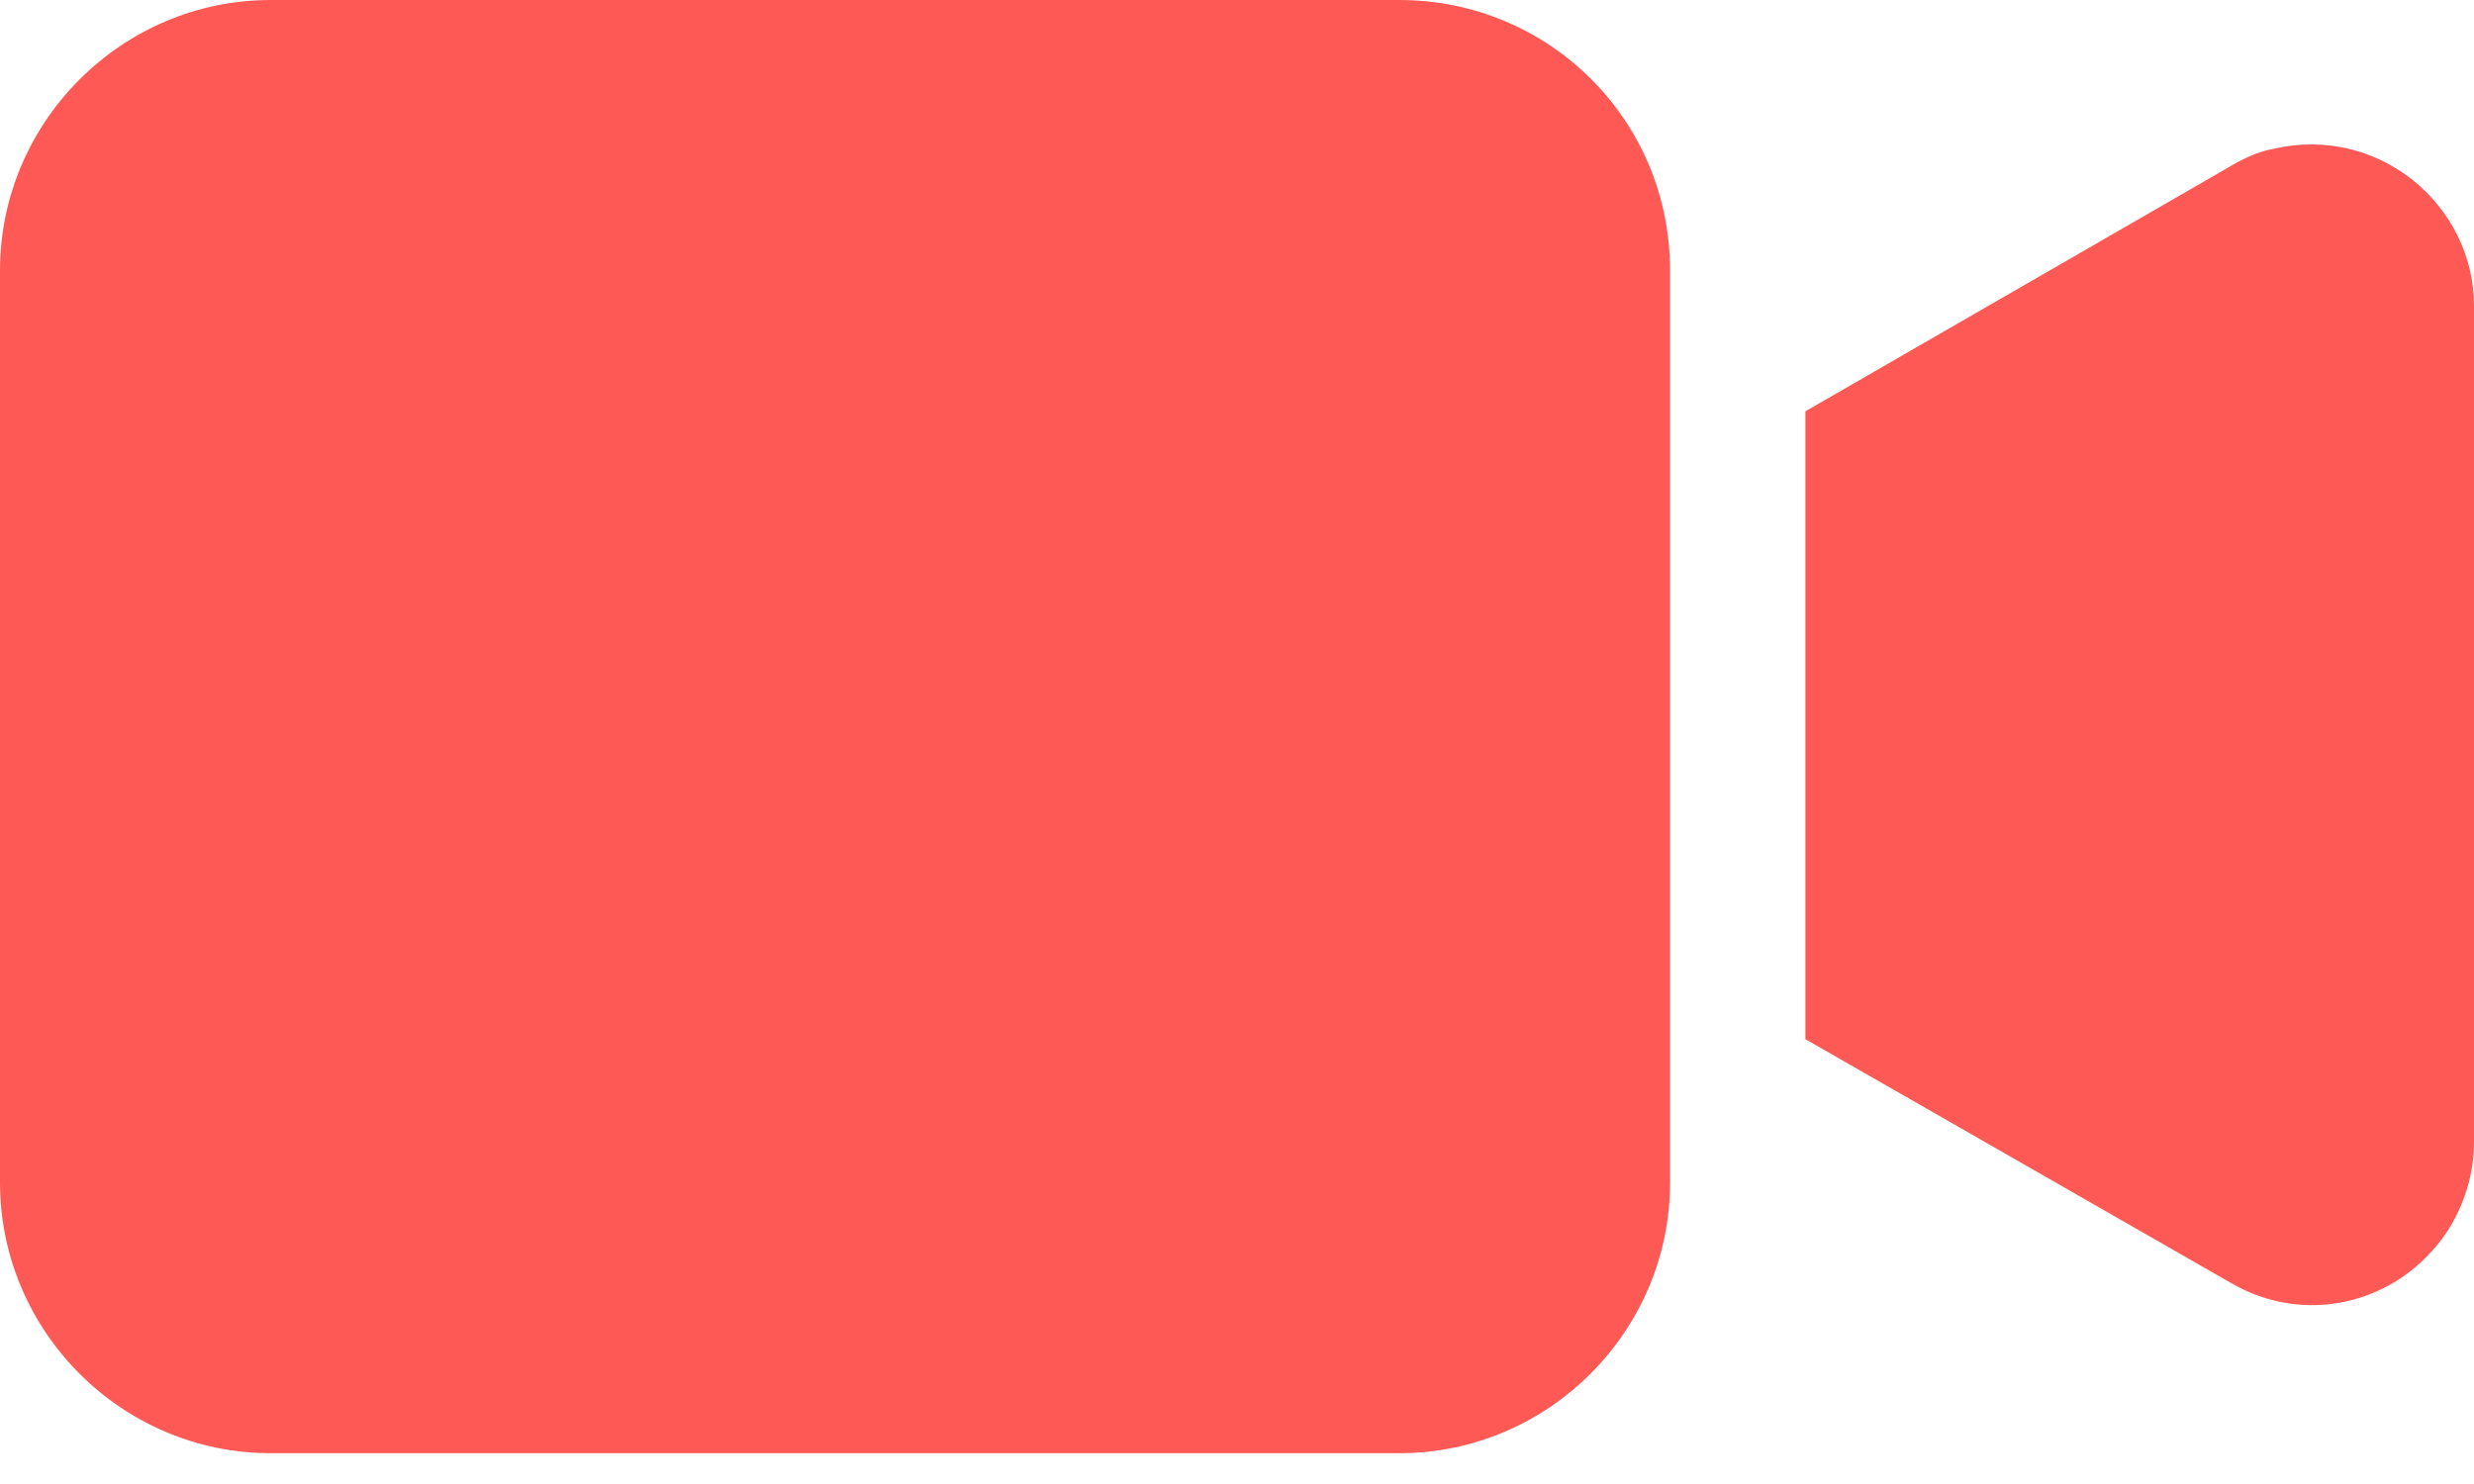<svg width="20" height="12" viewBox="0 0 20 12" fill="none" xmlns="http://www.w3.org/2000/svg">
<path d="M11.313 0H2.188C0.985 0 0 0.985 0 2.188V9.562C0 10.766 0.985 11.751 2.188 11.751H11.313C12.516 11.751 13.501 10.766 13.501 9.562V2.188C13.501 0.963 12.516 0 11.313 0Z" fill="#FF5956"/>
<path d="M18.381 1.203C18.25 1.225 18.118 1.291 18.009 1.357L14.595 3.326V8.403L18.031 10.372C18.665 10.744 19.453 10.525 19.825 9.891C19.934 9.694 20 9.475 20 9.234V2.473C20 1.663 19.234 1.007 18.381 1.203Z" fill="#FF5956"/>
</svg>

